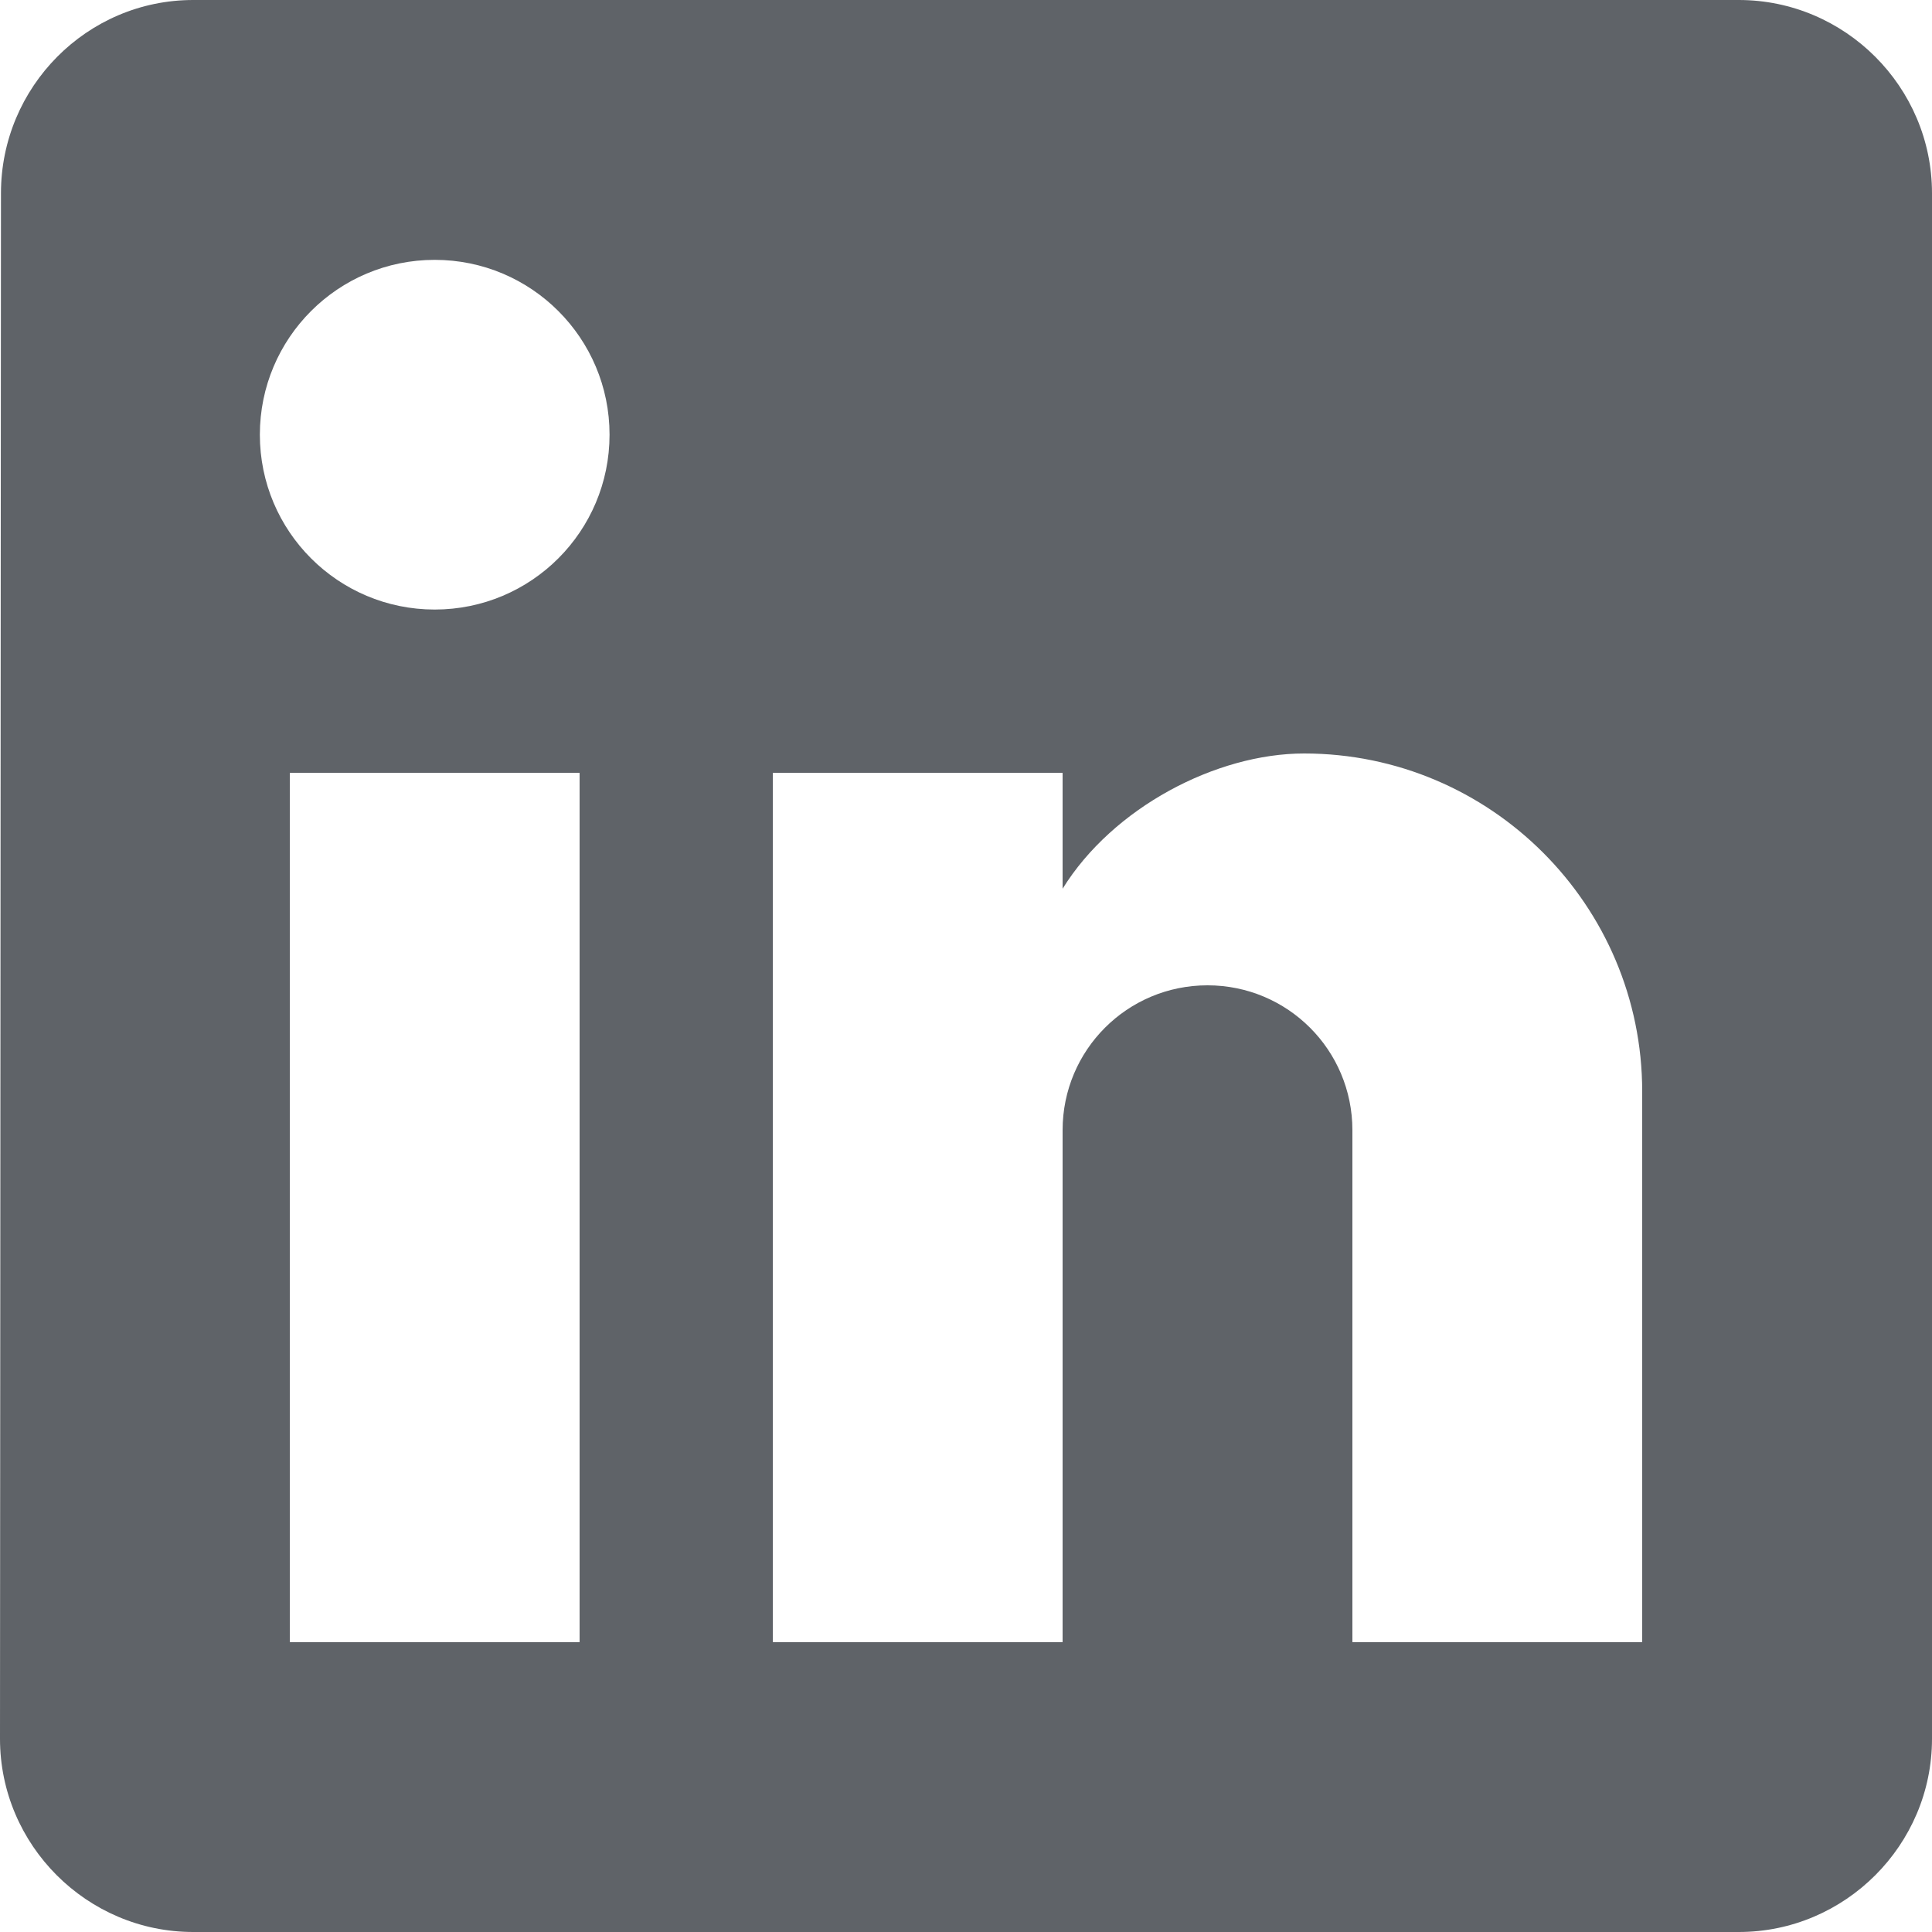 <svg width="20" height="20" viewBox="0 0 20 20" fill="none" xmlns="http://www.w3.org/2000/svg">
<path d="M18 0H2C0.9 0 0.01 0.9 0.01 2L0 18C0 19.1 0.9 20 2 20H18C19.1 20 20 19.1 20 18V2C20 0.9 19.1 0 18 0ZM6 17H3V8H6V17ZM4.5 6.31C3.5 6.31 2.69 5.5 2.69 4.5C2.69 3.5 3.5 2.69 4.5 2.69C5.5 2.69 6.31 3.5 6.31 4.5C6.31 5.5 5.5 6.31 4.5 6.31ZM17 17H14V11.7C14 10.87 13.33 10.2 12.5 10.2C11.67 10.2 11 10.87 11 11.7V17H8V8H11V9.2C11.52 8.36 12.59 7.8 13.5 7.8C15.43 7.8 17 9.37 17 11.3V17Z" fill="#5F6368"/>
</svg>
